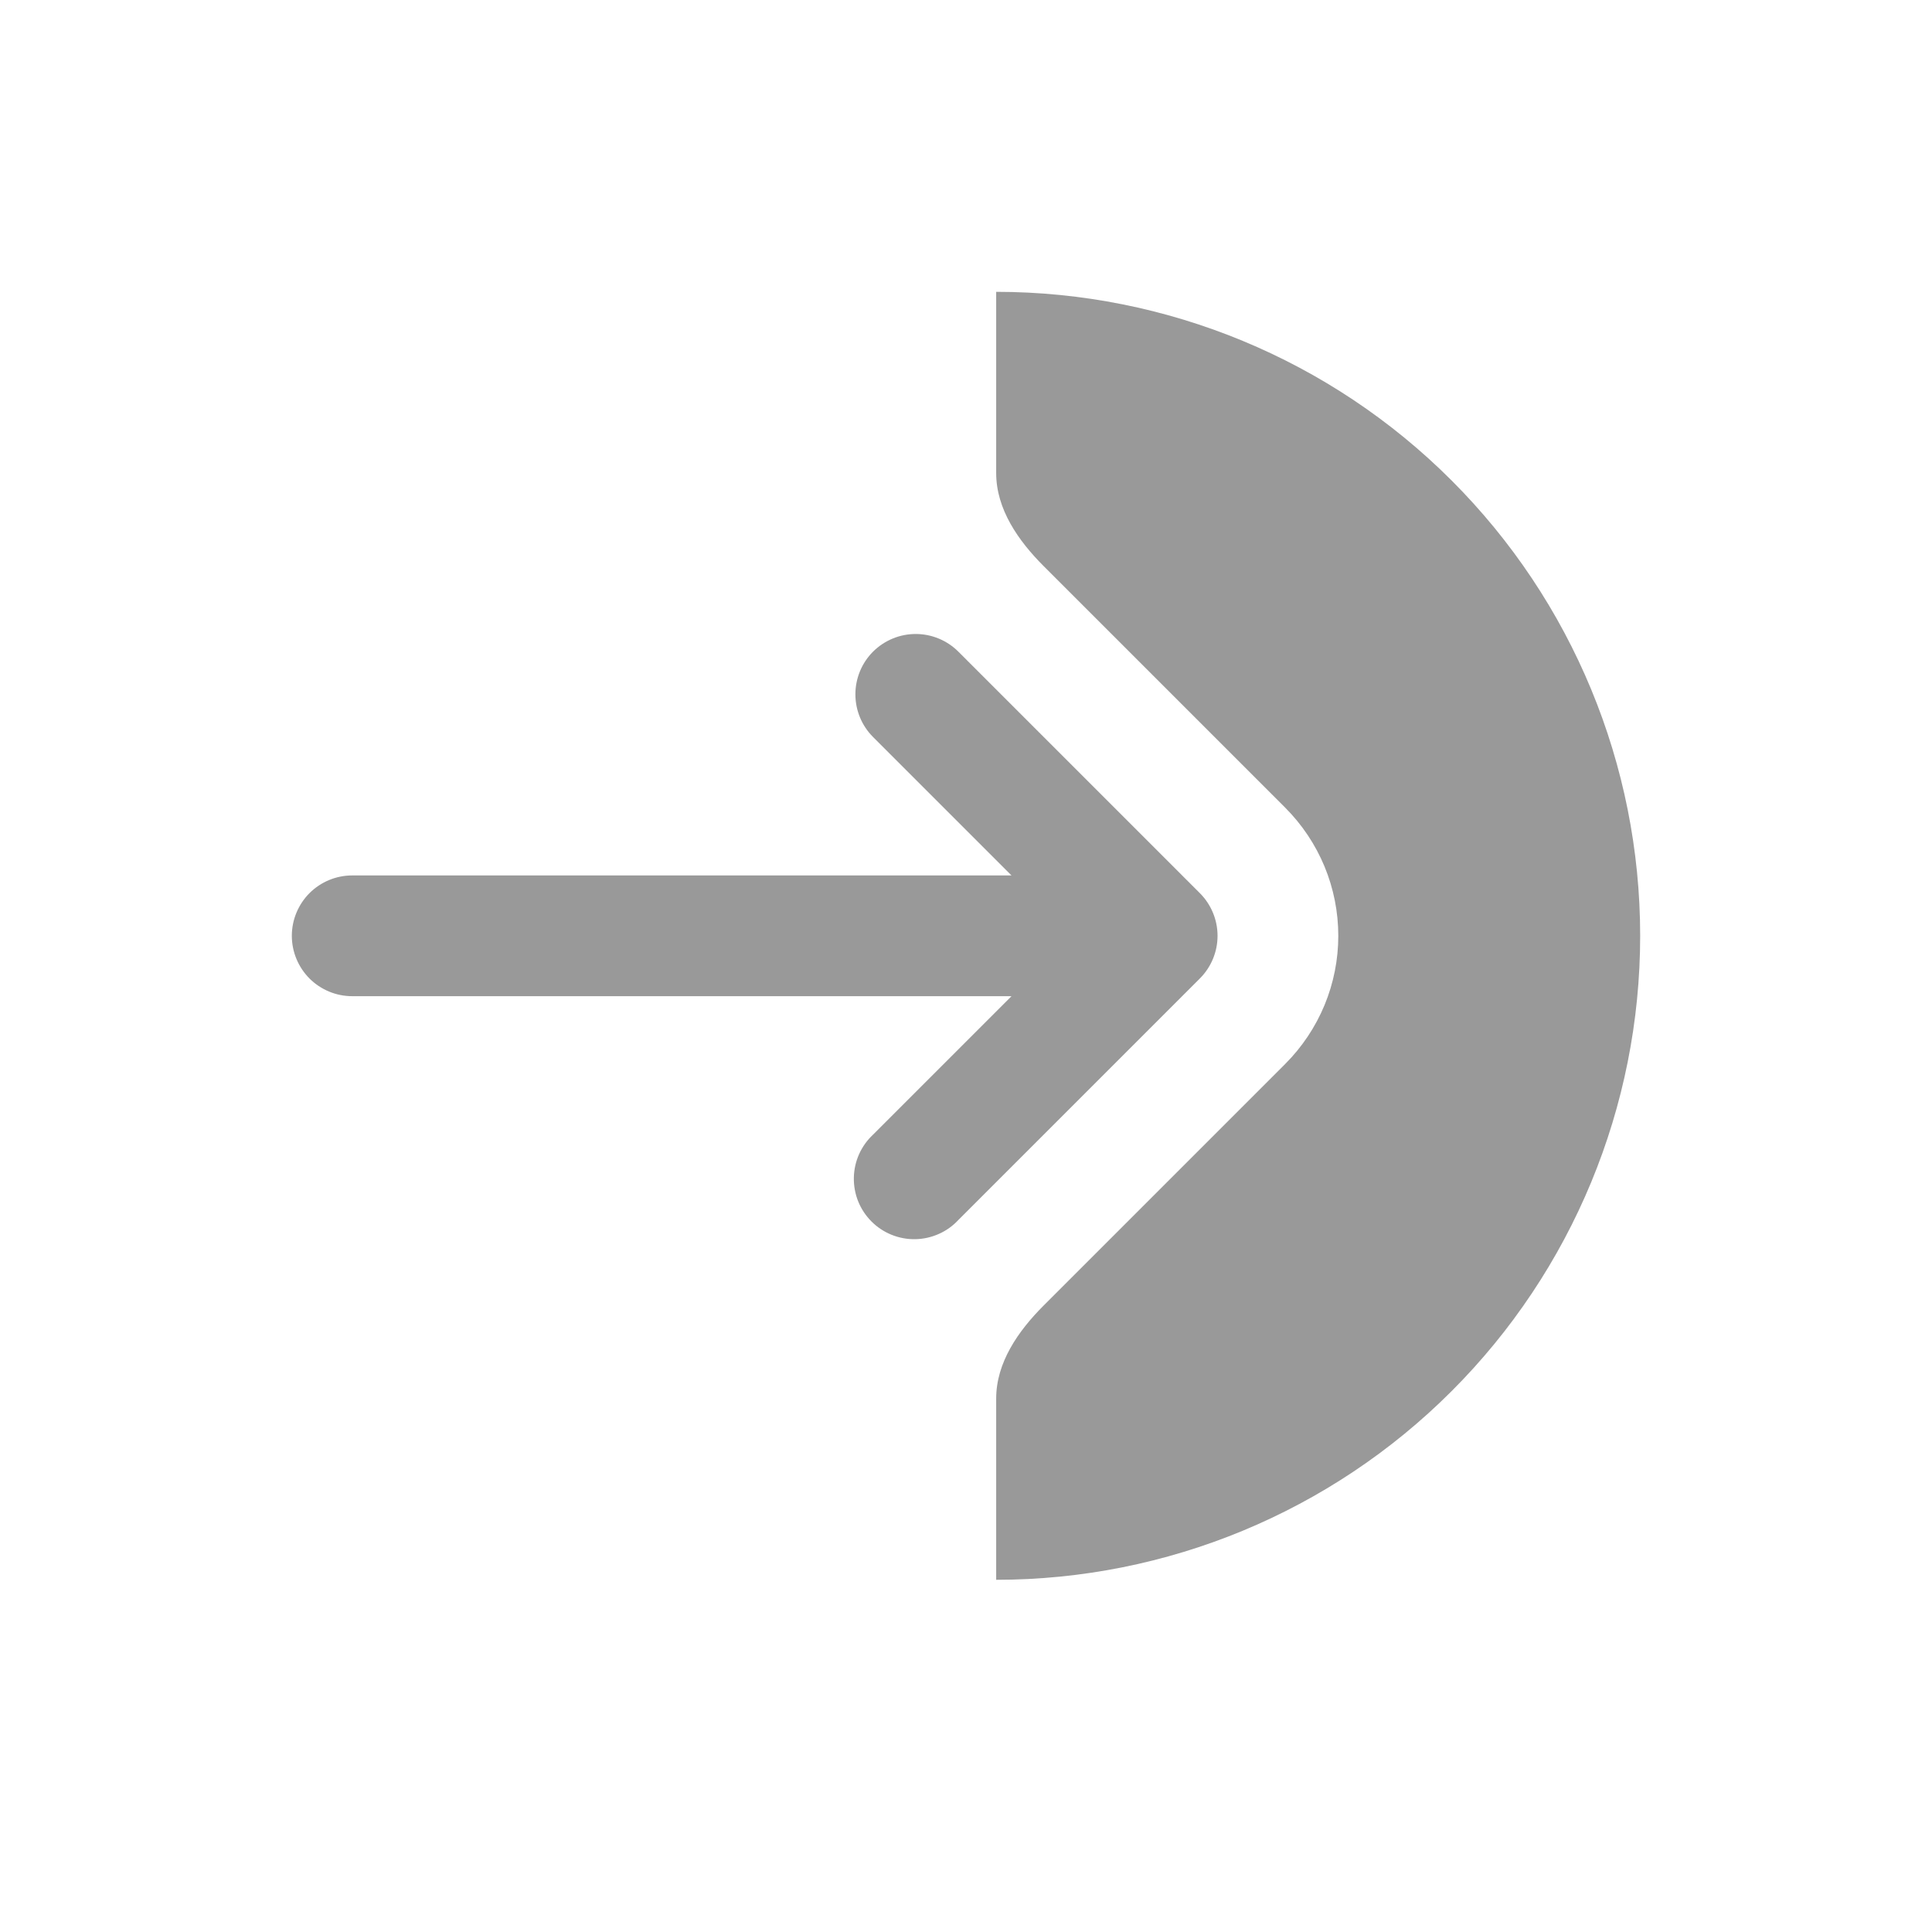 <svg width="40" height="40" viewBox="0 0 40 40" fill="none" xmlns="http://www.w3.org/2000/svg">
<path fill-rule="evenodd" clip-rule="evenodd" d="M18.075 13.492C17.841 13.726 17.71 14.044 17.71 14.375C17.71 14.706 17.841 15.024 18.075 15.258L20.942 18.125H7.292C6.96 18.125 6.643 18.257 6.408 18.491C6.174 18.726 6.042 19.044 6.042 19.375C6.042 19.706 6.174 20.024 6.408 20.259C6.643 20.493 6.96 20.625 7.292 20.625H20.942L18.075 23.492C17.953 23.606 17.854 23.744 17.786 23.897C17.717 24.051 17.681 24.216 17.678 24.384C17.675 24.552 17.706 24.719 17.768 24.874C17.831 25.03 17.925 25.171 18.044 25.29C18.162 25.409 18.304 25.502 18.459 25.565C18.615 25.628 18.782 25.659 18.95 25.656C19.117 25.653 19.283 25.616 19.436 25.548C19.59 25.48 19.728 25.381 19.842 25.258L24.842 20.258C25.076 20.024 25.208 19.706 25.208 19.375C25.208 19.044 25.076 18.726 24.842 18.492L19.842 13.492C19.608 13.258 19.29 13.126 18.959 13.126C18.627 13.126 18.31 13.258 18.075 13.492Z" fill="black" fill-opacity="0.4"/>
<path d="M20.625 9.795C20.625 10.542 21.082 11.195 21.61 11.723L26.61 16.723C26.958 17.072 27.234 17.485 27.423 17.94C27.611 18.395 27.708 18.883 27.708 19.375C27.708 19.867 27.611 20.355 27.423 20.81C27.234 21.265 26.958 21.678 26.61 22.027L21.61 27.027C21.082 27.555 20.625 28.208 20.625 28.955V32.708C24.161 32.708 27.553 31.304 30.053 28.803C32.554 26.303 33.958 22.911 33.958 19.375C33.958 15.839 32.554 12.447 30.053 9.947C27.553 7.446 24.161 6.042 20.625 6.042V9.795Z" fill="black" fill-opacity="0.4"/>
</svg>
